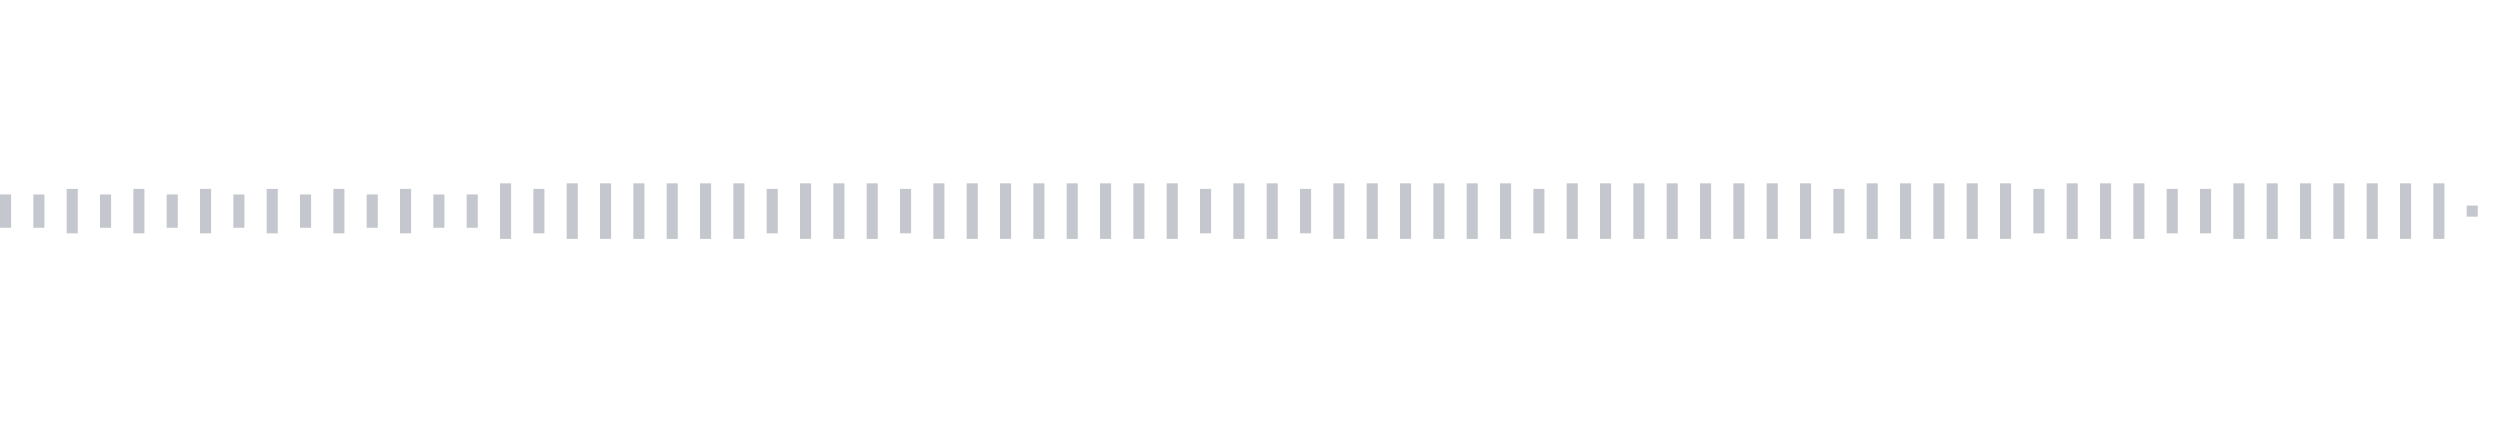 <svg xmlns="http://www.w3.org/2000/svg" xmlns:xlink="http://www.w3/org/1999/xlink" viewBox="0 0 225 38" preserveAspectRatio="none" width="100%" height="100%" fill="#C4C8CE"><g id="waveform-d03c0c60-b7a1-41d5-a6bb-f2ffaf8e3b2e"><rect x="0" y="17.5" width="1" height="3"/><rect x="3" y="17.5" width="1" height="3"/><rect x="6" y="17.0" width="1" height="4"/><rect x="9" y="17.5" width="1" height="3"/><rect x="12" y="17.0" width="1" height="4"/><rect x="15" y="17.5" width="1" height="3"/><rect x="18" y="17.0" width="1" height="4"/><rect x="21" y="17.5" width="1" height="3"/><rect x="24" y="17.0" width="1" height="4"/><rect x="27" y="17.5" width="1" height="3"/><rect x="30" y="17.0" width="1" height="4"/><rect x="33" y="17.5" width="1" height="3"/><rect x="36" y="17.0" width="1" height="4"/><rect x="39" y="17.5" width="1" height="3"/><rect x="42" y="17.5" width="1" height="3"/><rect x="45" y="16.5" width="1" height="5"/><rect x="48" y="17.0" width="1" height="4"/><rect x="51" y="16.5" width="1" height="5"/><rect x="54" y="16.5" width="1" height="5"/><rect x="57" y="16.5" width="1" height="5"/><rect x="60" y="16.5" width="1" height="5"/><rect x="63" y="16.5" width="1" height="5"/><rect x="66" y="16.5" width="1" height="5"/><rect x="69" y="17.0" width="1" height="4"/><rect x="72" y="16.5" width="1" height="5"/><rect x="75" y="16.5" width="1" height="5"/><rect x="78" y="16.5" width="1" height="5"/><rect x="81" y="17.0" width="1" height="4"/><rect x="84" y="16.5" width="1" height="5"/><rect x="87" y="16.5" width="1" height="5"/><rect x="90" y="16.5" width="1" height="5"/><rect x="93" y="16.5" width="1" height="5"/><rect x="96" y="16.5" width="1" height="5"/><rect x="99" y="16.5" width="1" height="5"/><rect x="102" y="16.5" width="1" height="5"/><rect x="105" y="16.5" width="1" height="5"/><rect x="108" y="17.0" width="1" height="4"/><rect x="111" y="16.5" width="1" height="5"/><rect x="114" y="16.5" width="1" height="5"/><rect x="117" y="17.0" width="1" height="4"/><rect x="120" y="16.5" width="1" height="5"/><rect x="123" y="16.5" width="1" height="5"/><rect x="126" y="16.5" width="1" height="5"/><rect x="129" y="16.5" width="1" height="5"/><rect x="132" y="16.5" width="1" height="5"/><rect x="135" y="16.5" width="1" height="5"/><rect x="138" y="17.0" width="1" height="4"/><rect x="141" y="16.5" width="1" height="5"/><rect x="144" y="16.5" width="1" height="5"/><rect x="147" y="16.5" width="1" height="5"/><rect x="150" y="16.5" width="1" height="5"/><rect x="153" y="16.5" width="1" height="5"/><rect x="156" y="16.5" width="1" height="5"/><rect x="159" y="16.5" width="1" height="5"/><rect x="162" y="16.5" width="1" height="5"/><rect x="165" y="17.0" width="1" height="4"/><rect x="168" y="16.5" width="1" height="5"/><rect x="171" y="16.5" width="1" height="5"/><rect x="174" y="16.5" width="1" height="5"/><rect x="177" y="16.5" width="1" height="5"/><rect x="180" y="16.5" width="1" height="5"/><rect x="183" y="17.0" width="1" height="4"/><rect x="186" y="16.5" width="1" height="5"/><rect x="189" y="16.5" width="1" height="5"/><rect x="192" y="16.5" width="1" height="5"/><rect x="195" y="17.0" width="1" height="4"/><rect x="198" y="17.0" width="1" height="4"/><rect x="201" y="16.5" width="1" height="5"/><rect x="204" y="16.5" width="1" height="5"/><rect x="207" y="16.5" width="1" height="5"/><rect x="210" y="16.5" width="1" height="5"/><rect x="213" y="16.5" width="1" height="5"/><rect x="216" y="16.5" width="1" height="5"/><rect x="219" y="16.5" width="1" height="5"/><rect x="222" y="18.5" width="1" height="1"/></g></svg>
